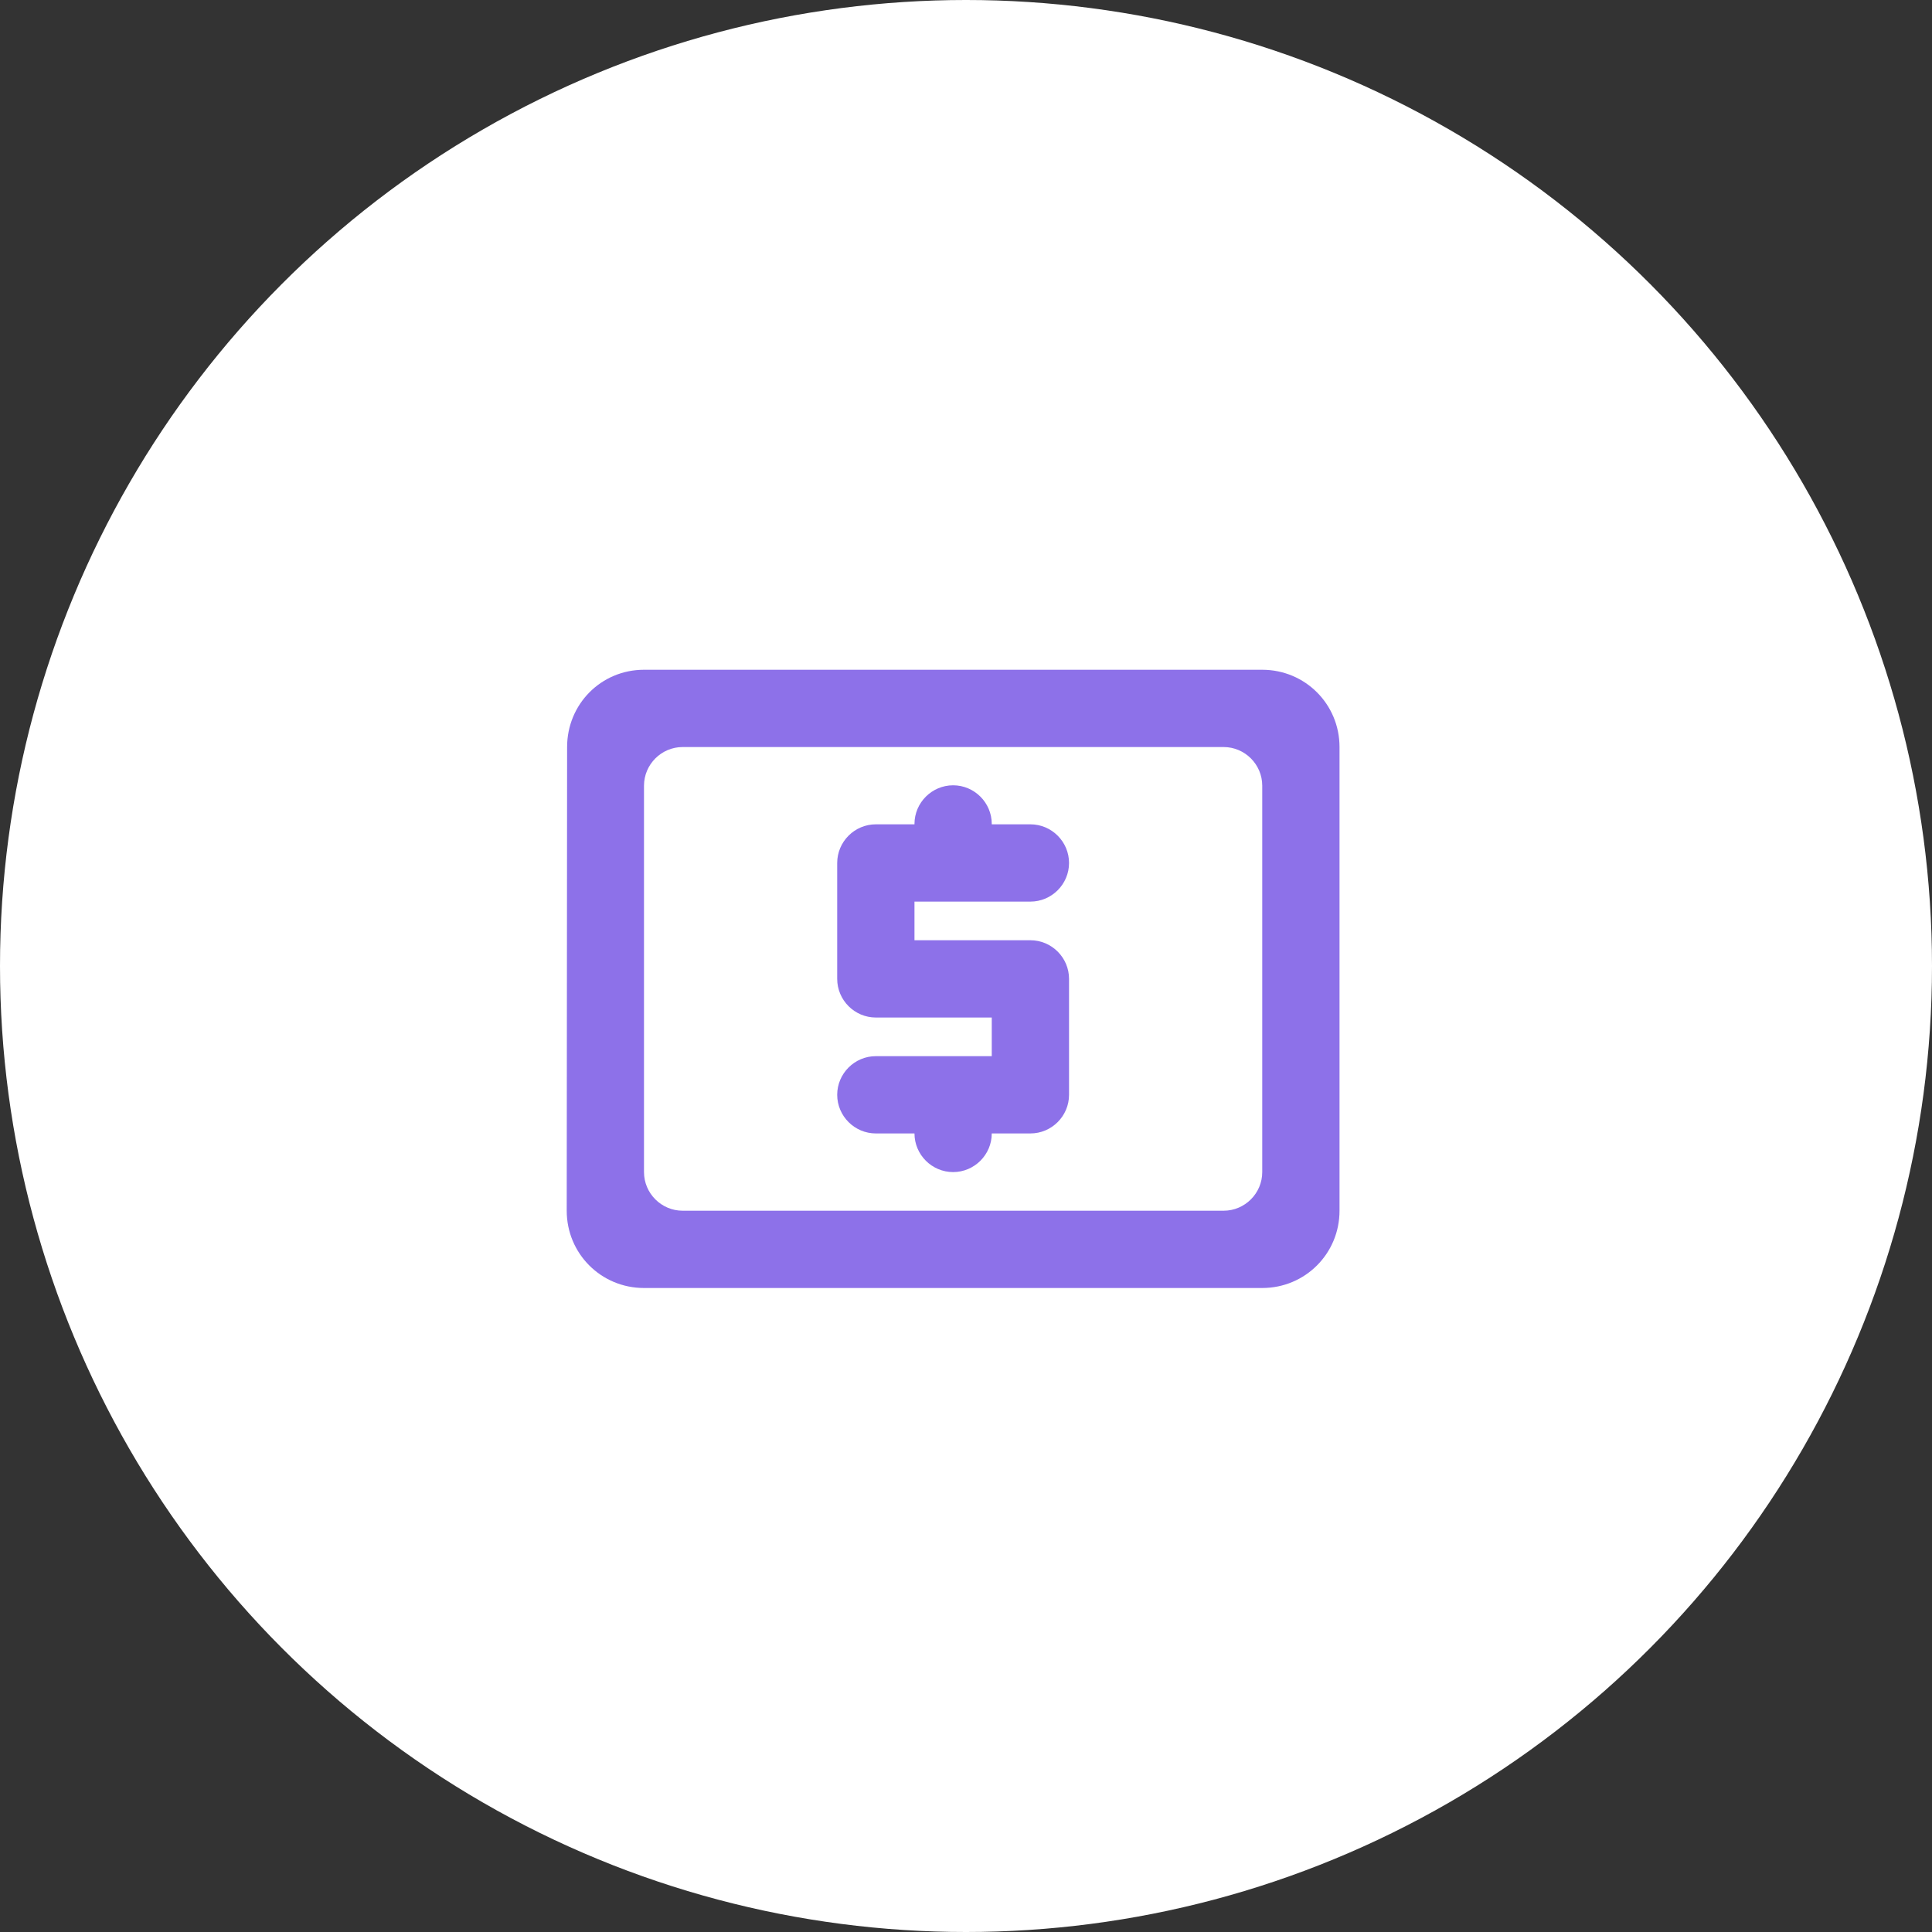<svg width="75" height="75" viewBox="0 0 75 75" fill="none" xmlns="http://www.w3.org/2000/svg">
<rect x="0" y="0" width="75" height="75" fill="#333333" stroke="none"/>
<circle cx="37.5" cy="37.5" r="37.5" fill="white"/>
<g clip-path="url(#clip0_2007_3)">
<path d="M49 26H25C23.335 26 22.015 27.335 22.015 29L22 47C22 48.665 23.335 50 25 50H49C50.665 50 52 48.665 52 47V29C52 27.335 50.665 26 49 26ZM49 45.5C49 46.325 48.325 47 47.5 47H26.5C25.675 47 25 46.325 25 45.5V30.5C25 29.675 25.675 29 26.5 29H47.5C48.325 29 49 29.675 49 30.5V45.5ZM40 35C40.825 35 41.5 34.325 41.5 33.5C41.5 32.675 40.825 32 40 32H38.5V31.985C38.5 31.16 37.825 30.485 37 30.485C36.175 30.485 35.5 31.16 35.5 31.985V32H34C33.175 32 32.5 32.675 32.5 33.5V38C32.5 38.825 33.175 39.5 34 39.5H38.5V41H34C33.175 41 32.5 41.675 32.5 42.5C32.5 43.325 33.175 44 34 44H35.5C35.5 44.825 36.175 45.5 37 45.5C37.825 45.5 38.5 44.825 38.5 44H40C40.825 44 41.5 43.325 41.5 42.5V38C41.5 37.175 40.825 36.5 40 36.5H35.5V35H40Z" fill="#8D71E9"/>
</g>
<defs>
<clipPath id="clip0_2007_3">
<rect width="36" height="36" fill="white" transform="translate(19 20)"/>
</clipPath>
</defs>
</svg>
